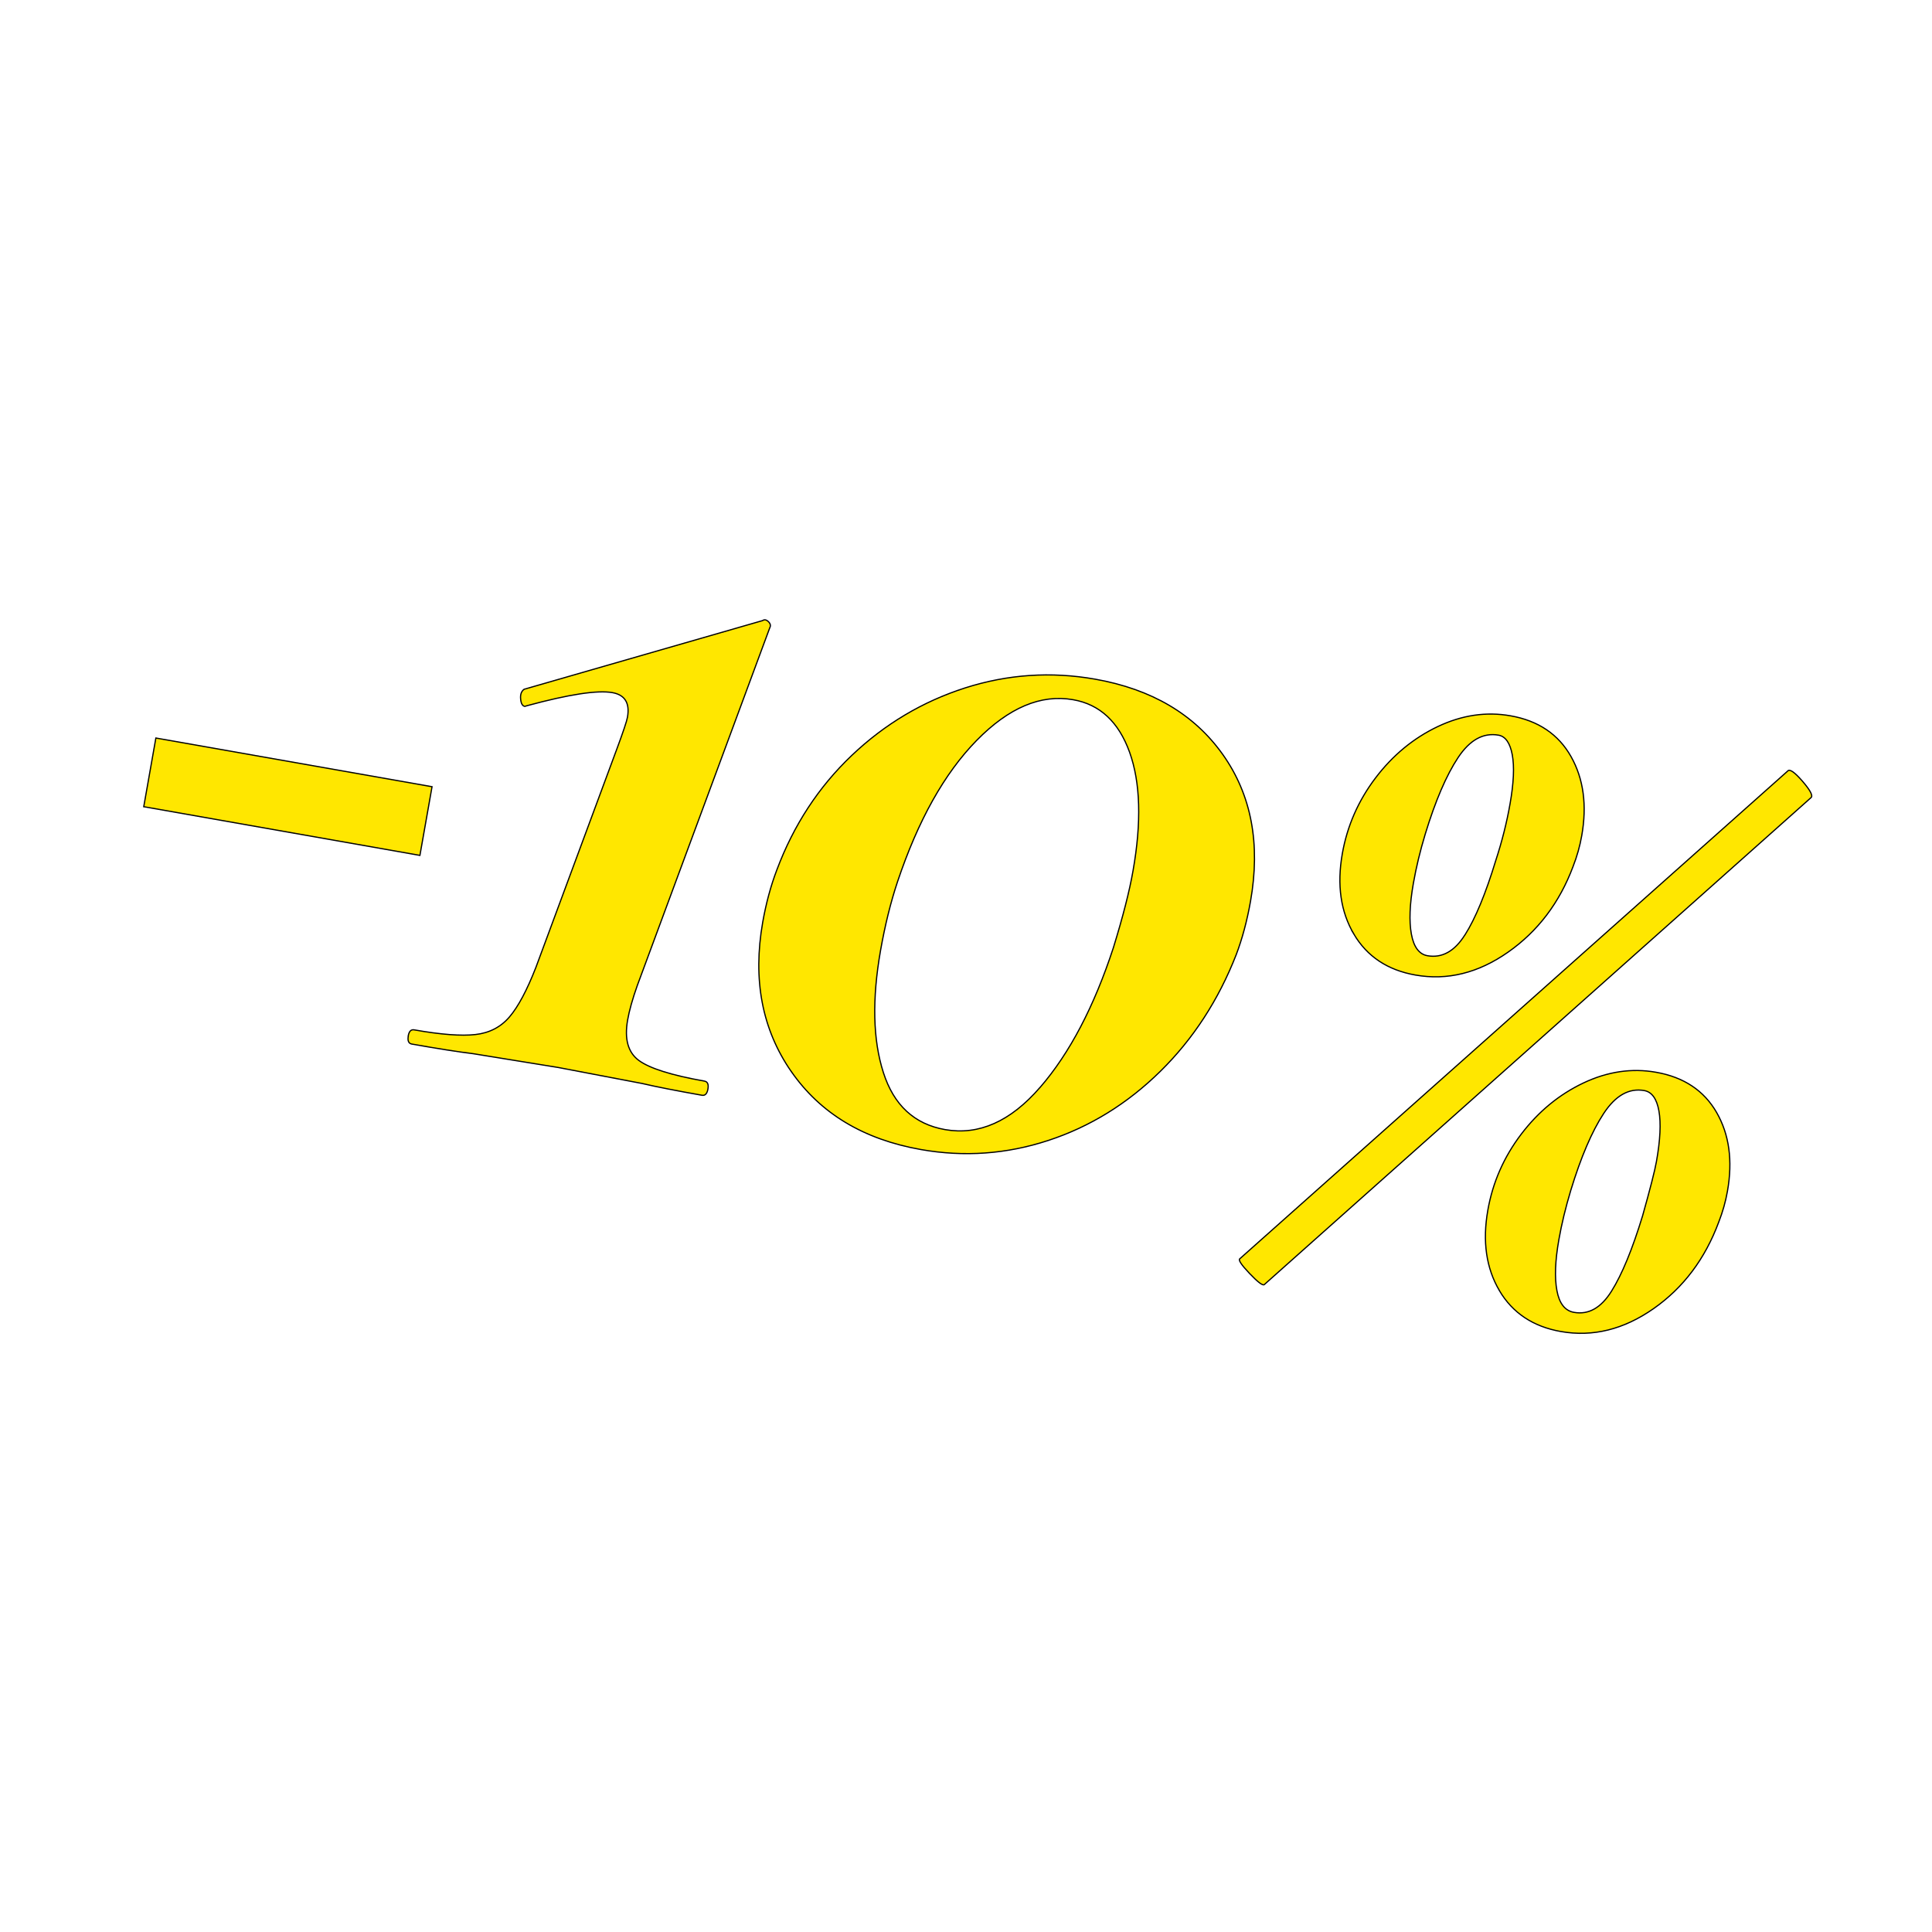 <?xml version="1.0" encoding="UTF-8"?>
<svg xmlns="http://www.w3.org/2000/svg" id="Calque_1" data-name="Calque 1" width="400" height="400" viewBox="0 0 400 400">
  <path d="m86.94,177.1l-57.18-10.08,2.51-14.22,57.18,10.08-2.51,14.22Z" style="fill: #ffe700; stroke: #000; stroke-miterlimit: 10; stroke-width: .25px;"></path>
  <path d="m84.51,214.51c.17-.98.58-1.41,1.24-1.29,5.53.98,9.76,1.3,12.67.97,2.91-.32,5.27-1.55,7.07-3.66,1.8-2.11,3.62-5.53,5.46-10.24l16.82-45.38c1.28-3.47,2-5.61,2.14-6.42.52-2.93-.53-4.63-3.13-5.09-3.1-.54-8.96.35-17.6,2.69l-.53.16c-.49-.09-.78-.6-.86-1.54-.09-.94.16-1.61.73-2.01l49.35-14.21c.38-.27.79-.2,1.22.21.43.42.52.85.27,1.31l-27.4,73.99c-1.01,2.84-1.68,5.24-2.02,7.2-.69,3.91.08,6.69,2.31,8.34,2.23,1.65,6.76,3.08,13.6,4.29.65.12.89.66.72,1.64-.17.98-.59,1.41-1.24,1.29-5.21-.92-9.35-1.73-12.41-2.44l-17.3-3.3-17.63-2.86c-3.12-.38-7.37-1.05-12.74-2-.65-.12-.89-.66-.72-1.64Z" style="fill: #ffe700; stroke: #000; stroke-miterlimit: 10; stroke-width: .25px;"></path>
  <path d="m163.8,221.82c-6.02-8.7-7.98-18.99-5.89-30.88.69-3.91,1.66-7.51,2.92-10.82,3.48-9.29,8.65-17.19,15.51-23.71,6.85-6.51,14.69-11.17,23.49-13.99,8.81-2.81,17.77-3.42,26.89-1.81,11.72,2.07,20.54,7.27,26.46,15.62,5.91,8.35,7.82,18.46,5.73,30.35-.72,4.07-1.71,7.76-2.96,11.06-3.68,9.42-8.92,17.48-15.72,24.17-6.81,6.69-14.53,11.46-23.17,14.3-8.65,2.84-17.44,3.47-26.4,1.89-11.89-2.1-20.84-7.49-26.86-16.19Zm51.55,3.3c6.11-7.06,11.17-16.71,15.17-28.93,1.96-6.37,3.32-11.67,4.06-15.9,1.78-10.09,1.54-18.28-.71-24.55-2.26-6.27-6.15-9.9-11.68-10.87-6.68-1.18-13.34,1.64-20,8.44-6.66,6.8-12.11,16.54-16.36,29.22-1.43,4.28-2.6,9.03-3.52,14.24-1.78,10.1-1.59,18.52.58,25.28,2.16,6.76,6.42,10.7,12.77,11.82,7,1.23,13.56-1.68,19.67-8.74Z" style="fill: #ffe700; stroke: #000; stroke-miterlimit: 10; stroke-width: .25px;"></path>
  <path d="m258.7,263.65c-1.69-1.78-2.36-2.79-2.02-3.03l113.43-100.97c.39-.52,1.41.18,3.08,2.1,1.66,1.93,2.24,3.06,1.73,3.42l-113.17,100.8c-.34.24-1.35-.54-3.04-2.31Zm21.61-70.24c-2.74-4.63-3.54-10.19-2.4-16.66,1.01-5.75,3.31-10.98,6.88-15.69,3.57-4.71,7.87-8.25,12.88-10.63,5.01-2.38,10.04-3.12,15.07-2.23,5.75,1.01,9.92,3.83,12.52,8.43,2.6,4.61,3.34,10.08,2.22,16.4-.38,2.16-.98,4.28-1.79,6.36-2.81,7.51-7.3,13.43-13.47,17.75-6.17,4.32-12.57,5.9-19.18,4.73-5.75-1.01-10-3.84-12.74-8.47Zm22.99.16c2.16-3.4,4.29-8.55,6.39-15.44,1.28-3.92,2.27-7.83,2.95-11.71.76-4.31.91-7.7.46-10.15-.46-2.45-1.41-3.81-2.84-4.06-3.17-.56-5.96.99-8.38,4.64-2.42,3.65-4.69,8.92-6.79,15.81-1.07,3.52-1.89,6.93-2.47,10.24-.76,4.31-.9,7.81-.41,10.49.49,2.68,1.6,4.17,3.32,4.48,3.02.53,5.61-.9,7.76-4.3Zm7.14,73.64c-2.74-4.63-3.54-10.19-2.4-16.66,1.01-5.75,3.31-10.98,6.88-15.69,3.57-4.71,7.87-8.25,12.88-10.63,5.01-2.38,10.04-3.12,15.07-2.23,5.75,1.01,9.93,3.79,12.54,8.33,2.61,4.54,3.36,9.97,2.24,16.29-.38,2.16-.98,4.28-1.79,6.36-2.84,7.66-7.34,13.64-13.51,17.96-6.18,4.32-12.57,5.9-19.18,4.74-5.75-1.01-10-3.84-12.74-8.47Zm23.22.09c2.17-3.47,4.3-8.65,6.41-15.55,1.59-5.65,2.55-9.41,2.88-11.28.79-4.45.96-7.95.51-10.47-.45-2.52-1.46-3.93-3.04-4.21-3.16-.56-5.96,1.03-8.4,4.75-2.44,3.72-4.71,9.03-6.81,15.92-1.06,3.52-1.89,6.93-2.47,10.24-.76,4.31-.9,7.81-.4,10.49.49,2.68,1.67,4.19,3.54,4.52,3.02.53,5.61-.93,7.78-4.41Z" style="fill: #ffe700; stroke: #000; stroke-miterlimit: 10; stroke-width: .25px;"></path>
</svg>
